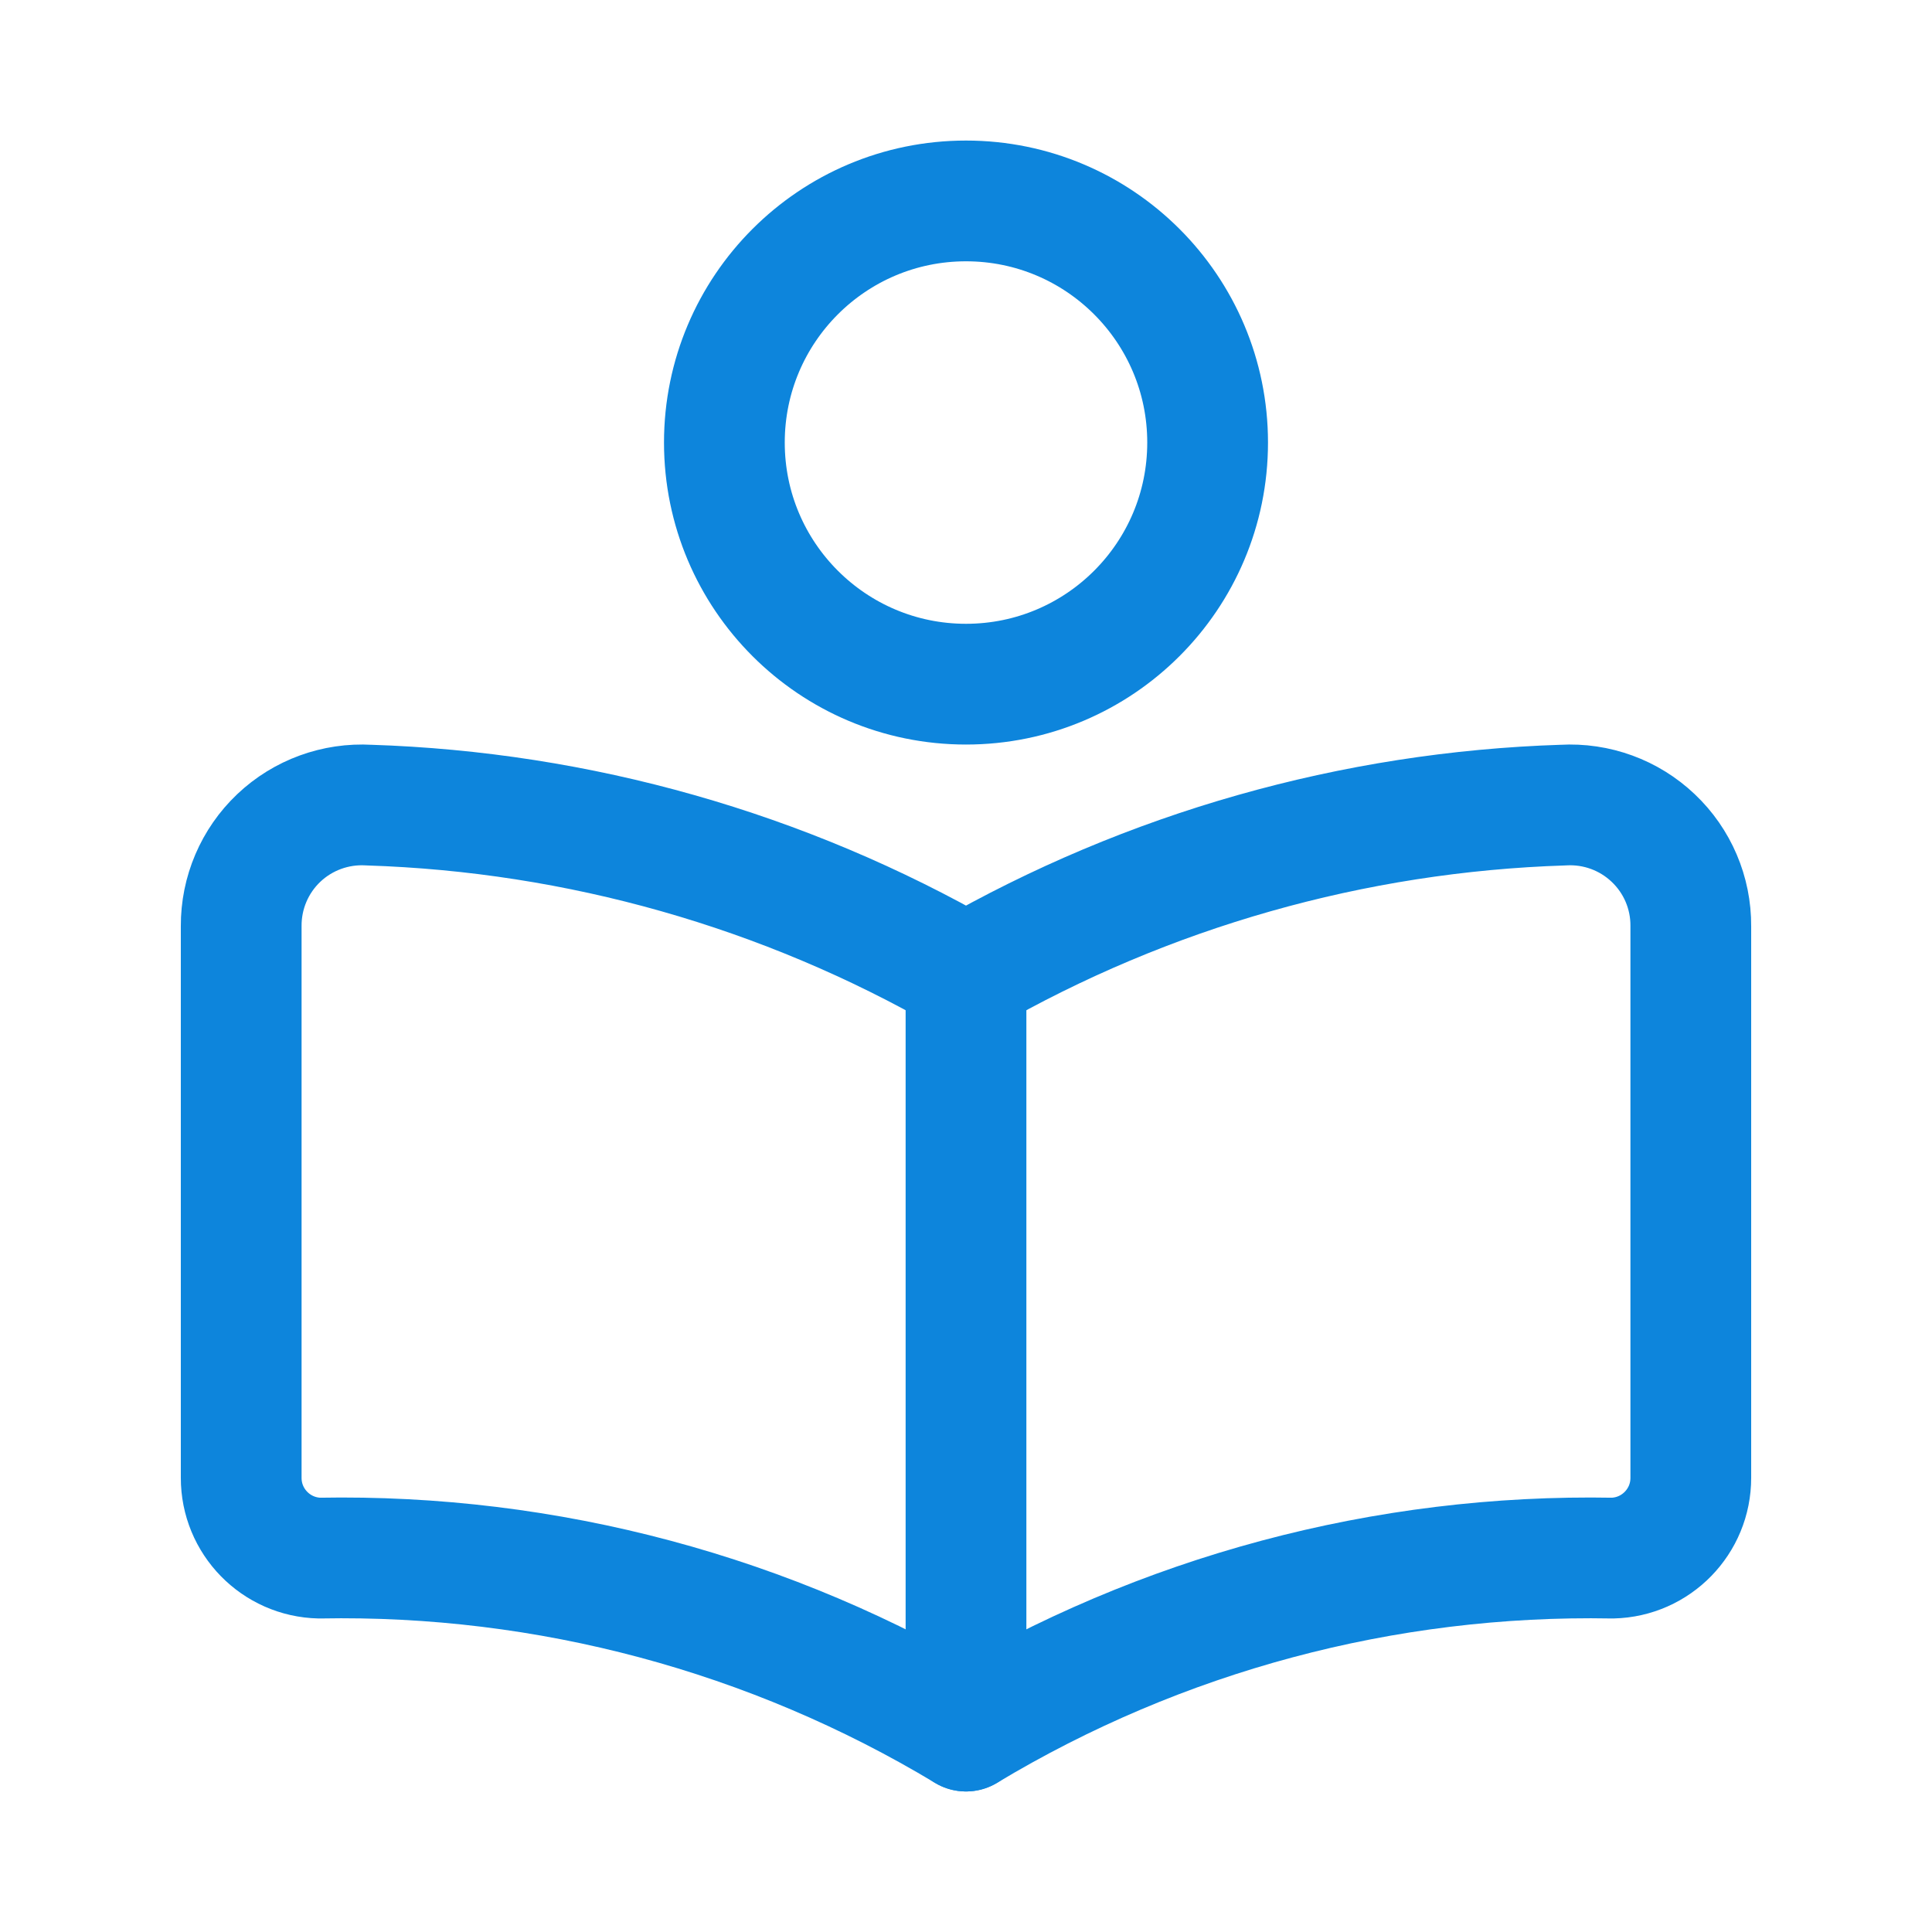 <svg width="32" height="32" viewBox="0 0 32 32" fill="none" xmlns="http://www.w3.org/2000/svg">
<path fill-rule="evenodd" clip-rule="evenodd" d="M28.005 15.34V24.476C28.007 25.199 27.429 25.791 26.706 25.807C22.939 25.737 19.229 26.73 16 28.672C12.772 26.73 9.061 25.737 5.294 25.807C4.571 25.791 3.993 25.199 3.995 24.476V15.34C3.992 14.788 4.217 14.259 4.618 13.879C5.018 13.5 5.558 13.303 6.109 13.335C9.587 13.446 12.984 14.411 16 16.144C19.017 14.411 22.414 13.446 25.891 13.335C26.442 13.303 26.982 13.5 27.382 13.88C27.783 14.259 28.009 14.788 28.005 15.34V15.34Z" stroke="#0D85DC" stroke-width="2" stroke-linecap="round" stroke-linejoin="round"/>
<path d="M16 16.145V28.672" stroke="#0D85DC" stroke-width="2" stroke-linecap="round" stroke-linejoin="round"/>
<circle cx="16" cy="7.33" r="4.002" stroke="#0D85DC" stroke-width="2" stroke-linecap="round" stroke-linejoin="round"/>
</svg>
